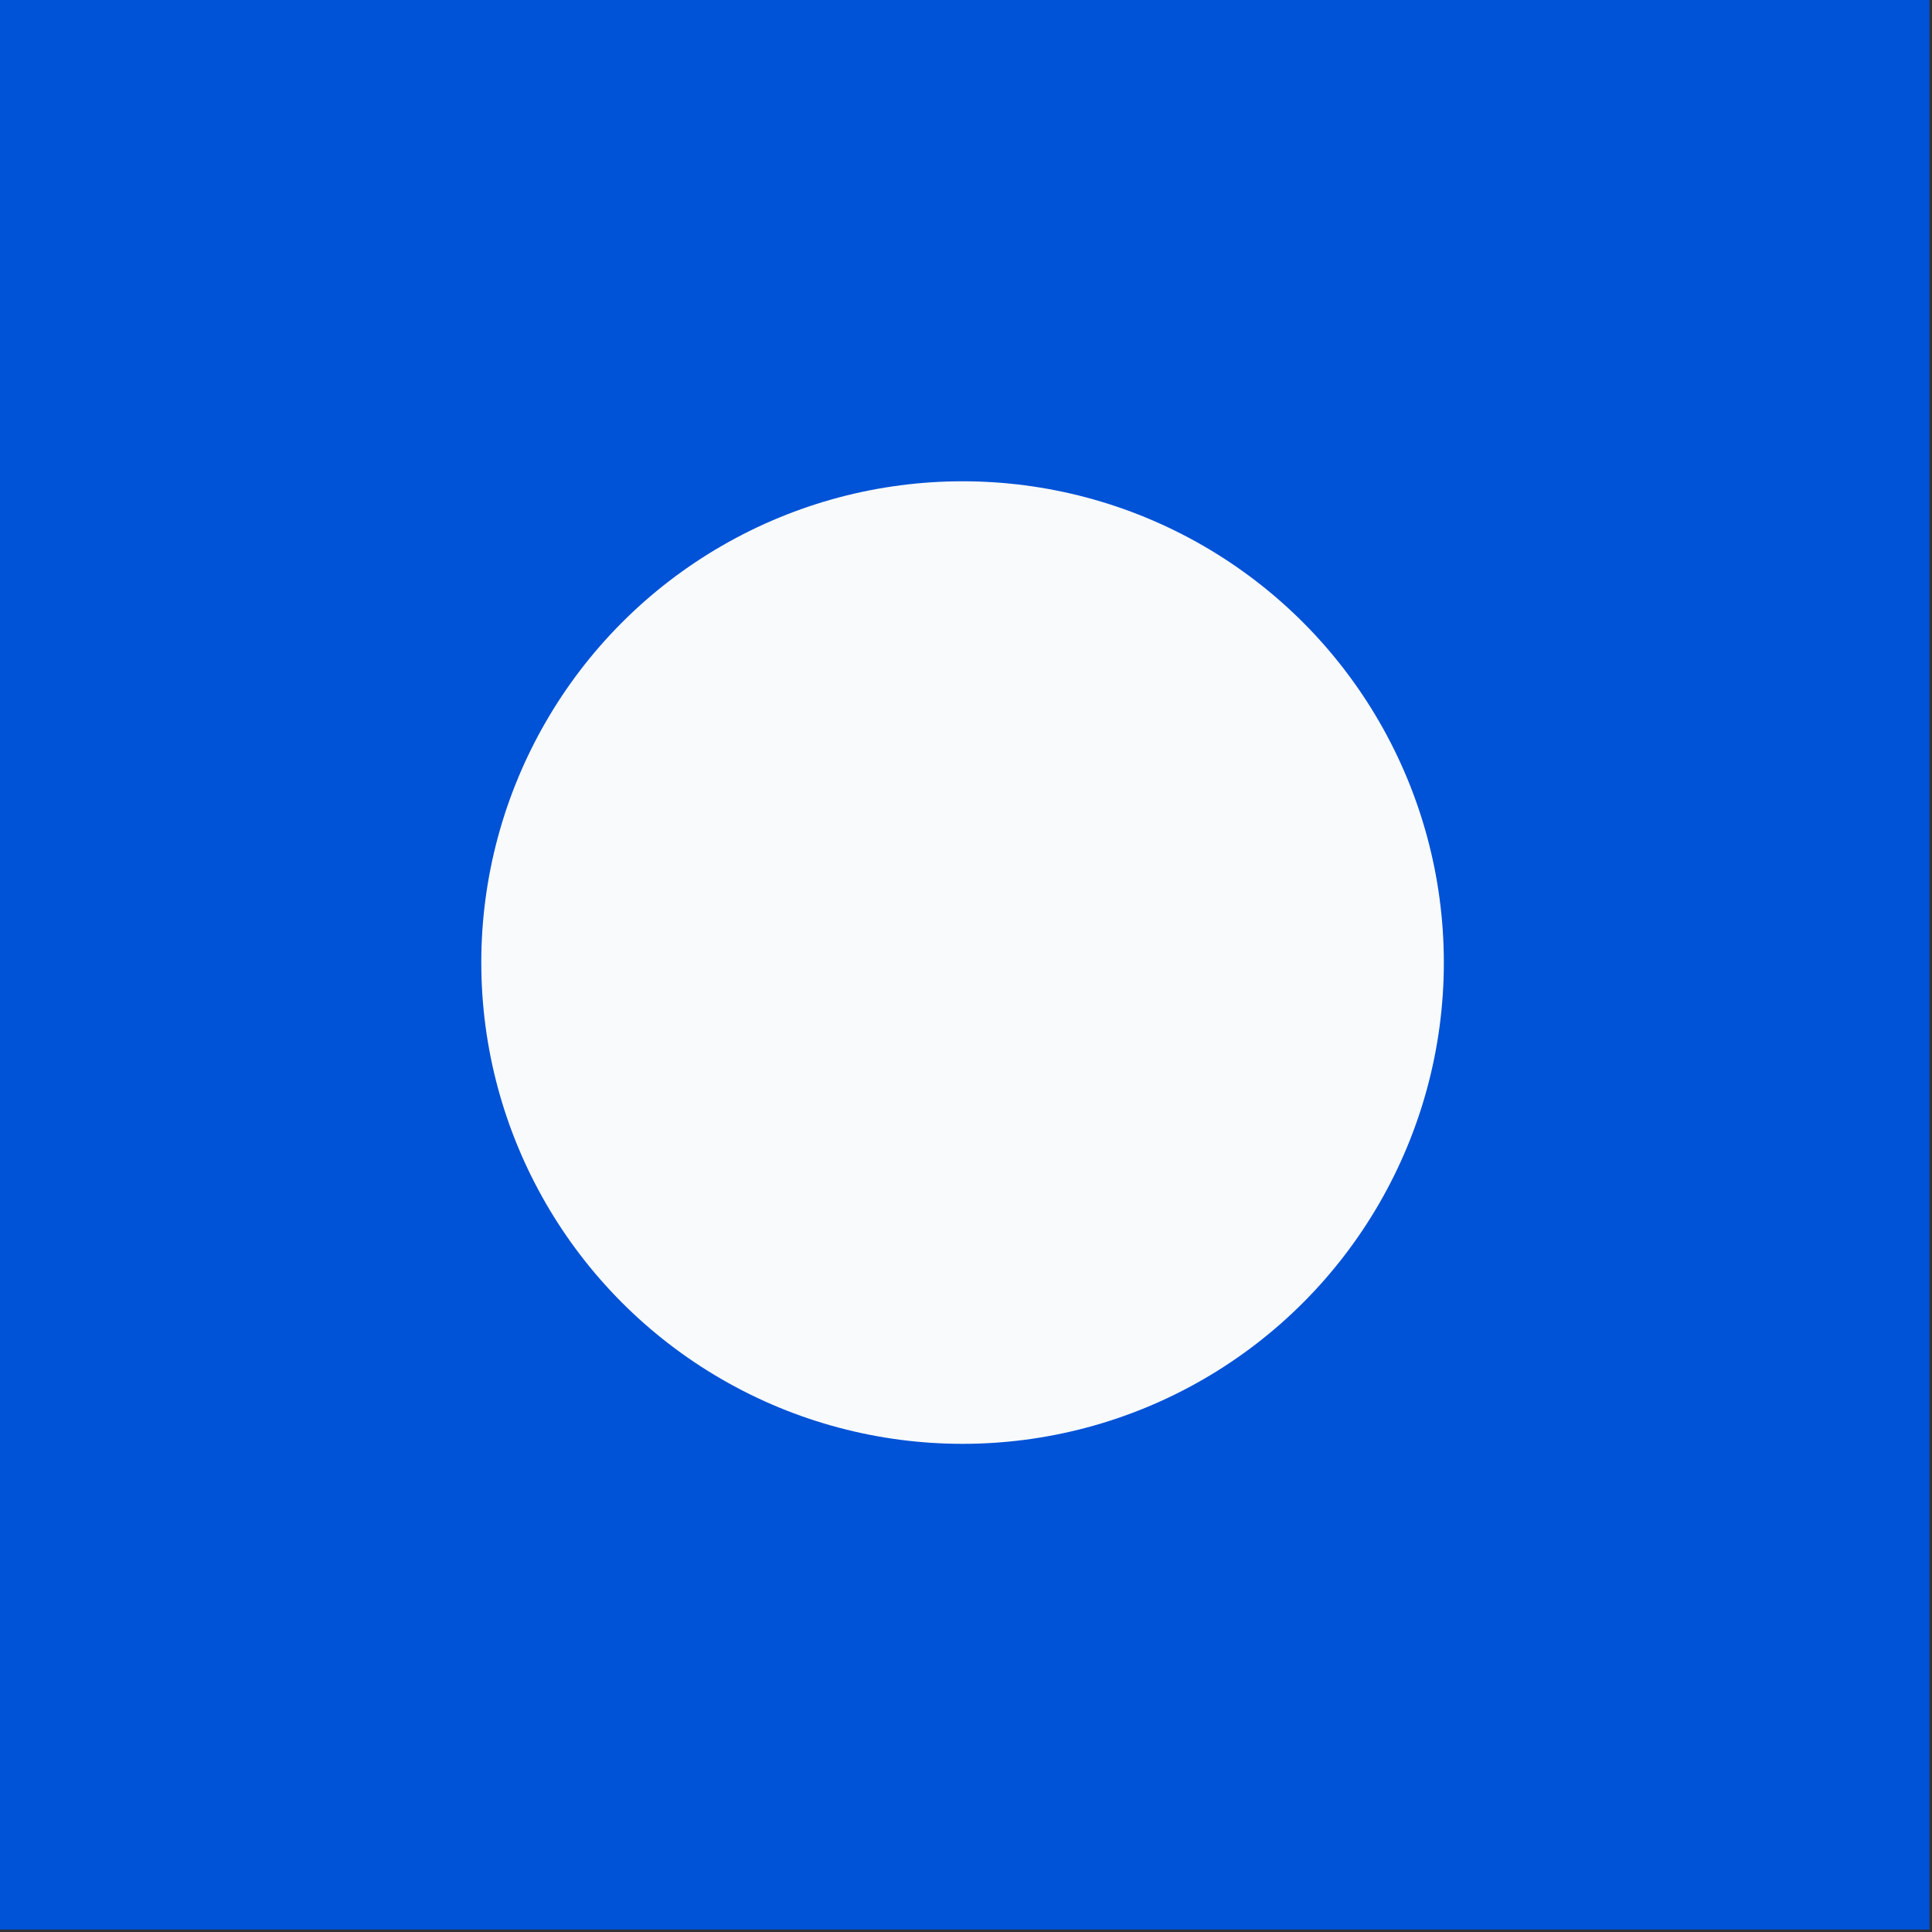 <svg xmlns="http://www.w3.org/2000/svg" width="28.1" height="28.1" xmlns:v="https://vecta.io/nano"><rect width="100%" height="100%" fill="#333333" stroke="none"/><path d="M28.064 28.064h-28.1v-28.1h28.1z" fill="#0052d7"/><circle cx="14" cy="14" r="7" fill="#f8fafb"/></svg>